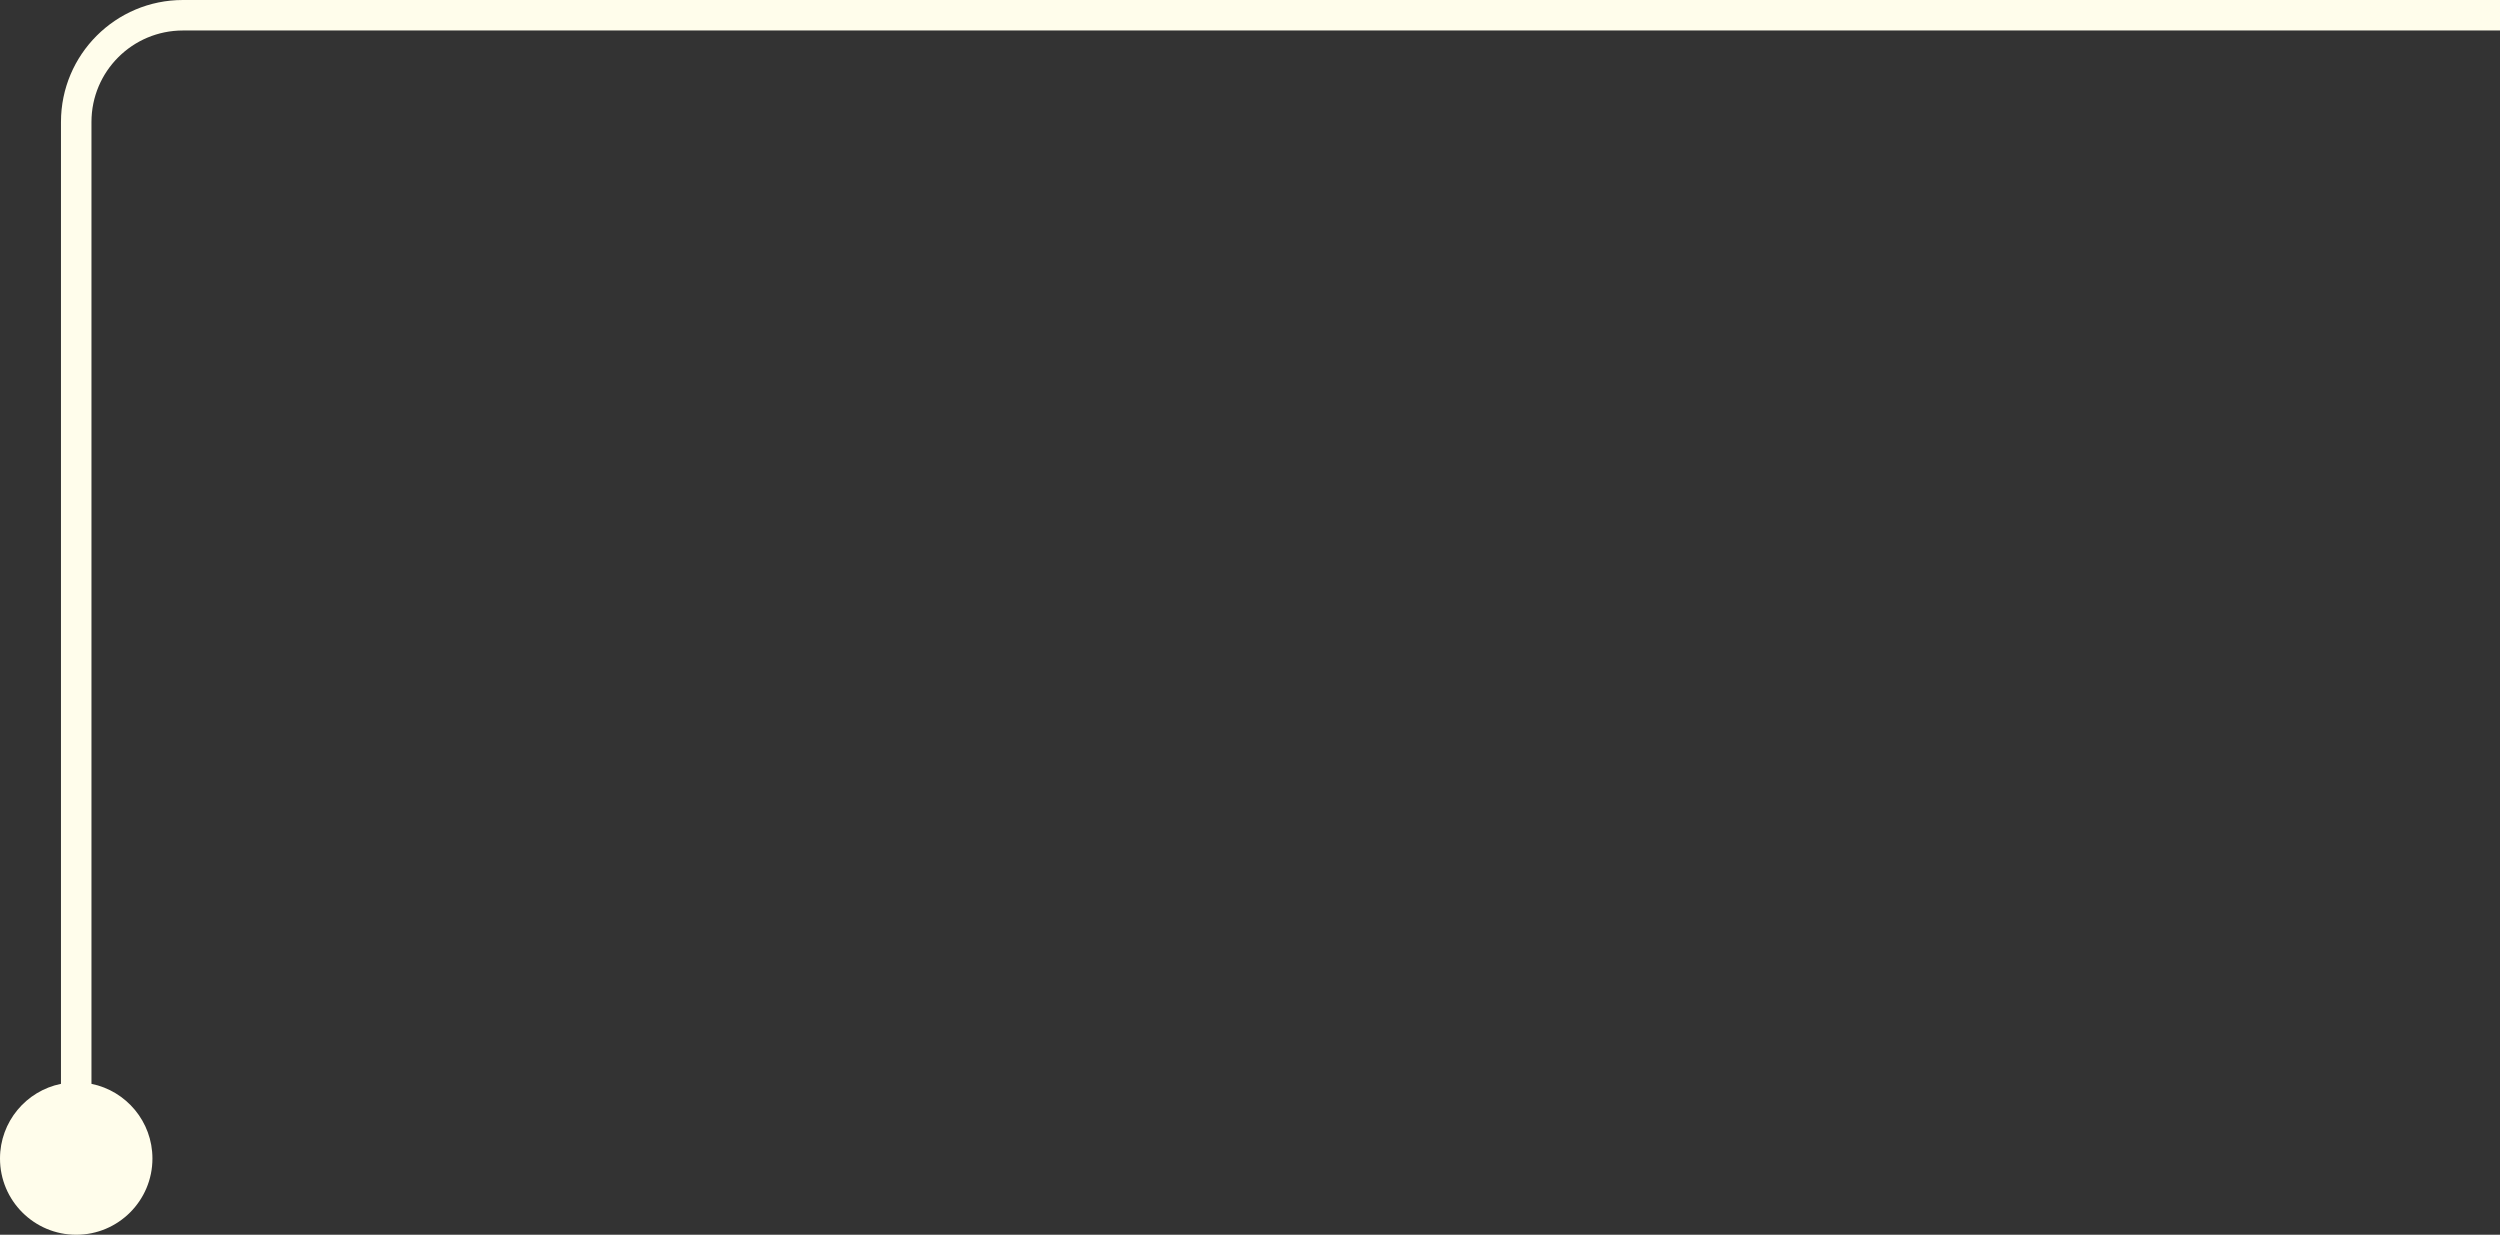 <?xml version="1.0" encoding="UTF-8"?> <svg xmlns="http://www.w3.org/2000/svg" width="164" height="81" viewBox="0 0 164 81" fill="none"><rect x="0" y="0" width="164" height="81" fill="#333333" stroke="none"/><path d="M164 2H12C8.686 2 6 4.686 6 8V71.1C8.282 71.563 10 73.581 10 76C10 78.761 7.761 81 5 81C2.239 81 0 78.761 0 76C0 73.581 1.718 71.563 4 71.1V8C4 3.582 7.582 1.07085e-07 12 0H164V2Z" fill="#FFFDEB"></path></svg> 
